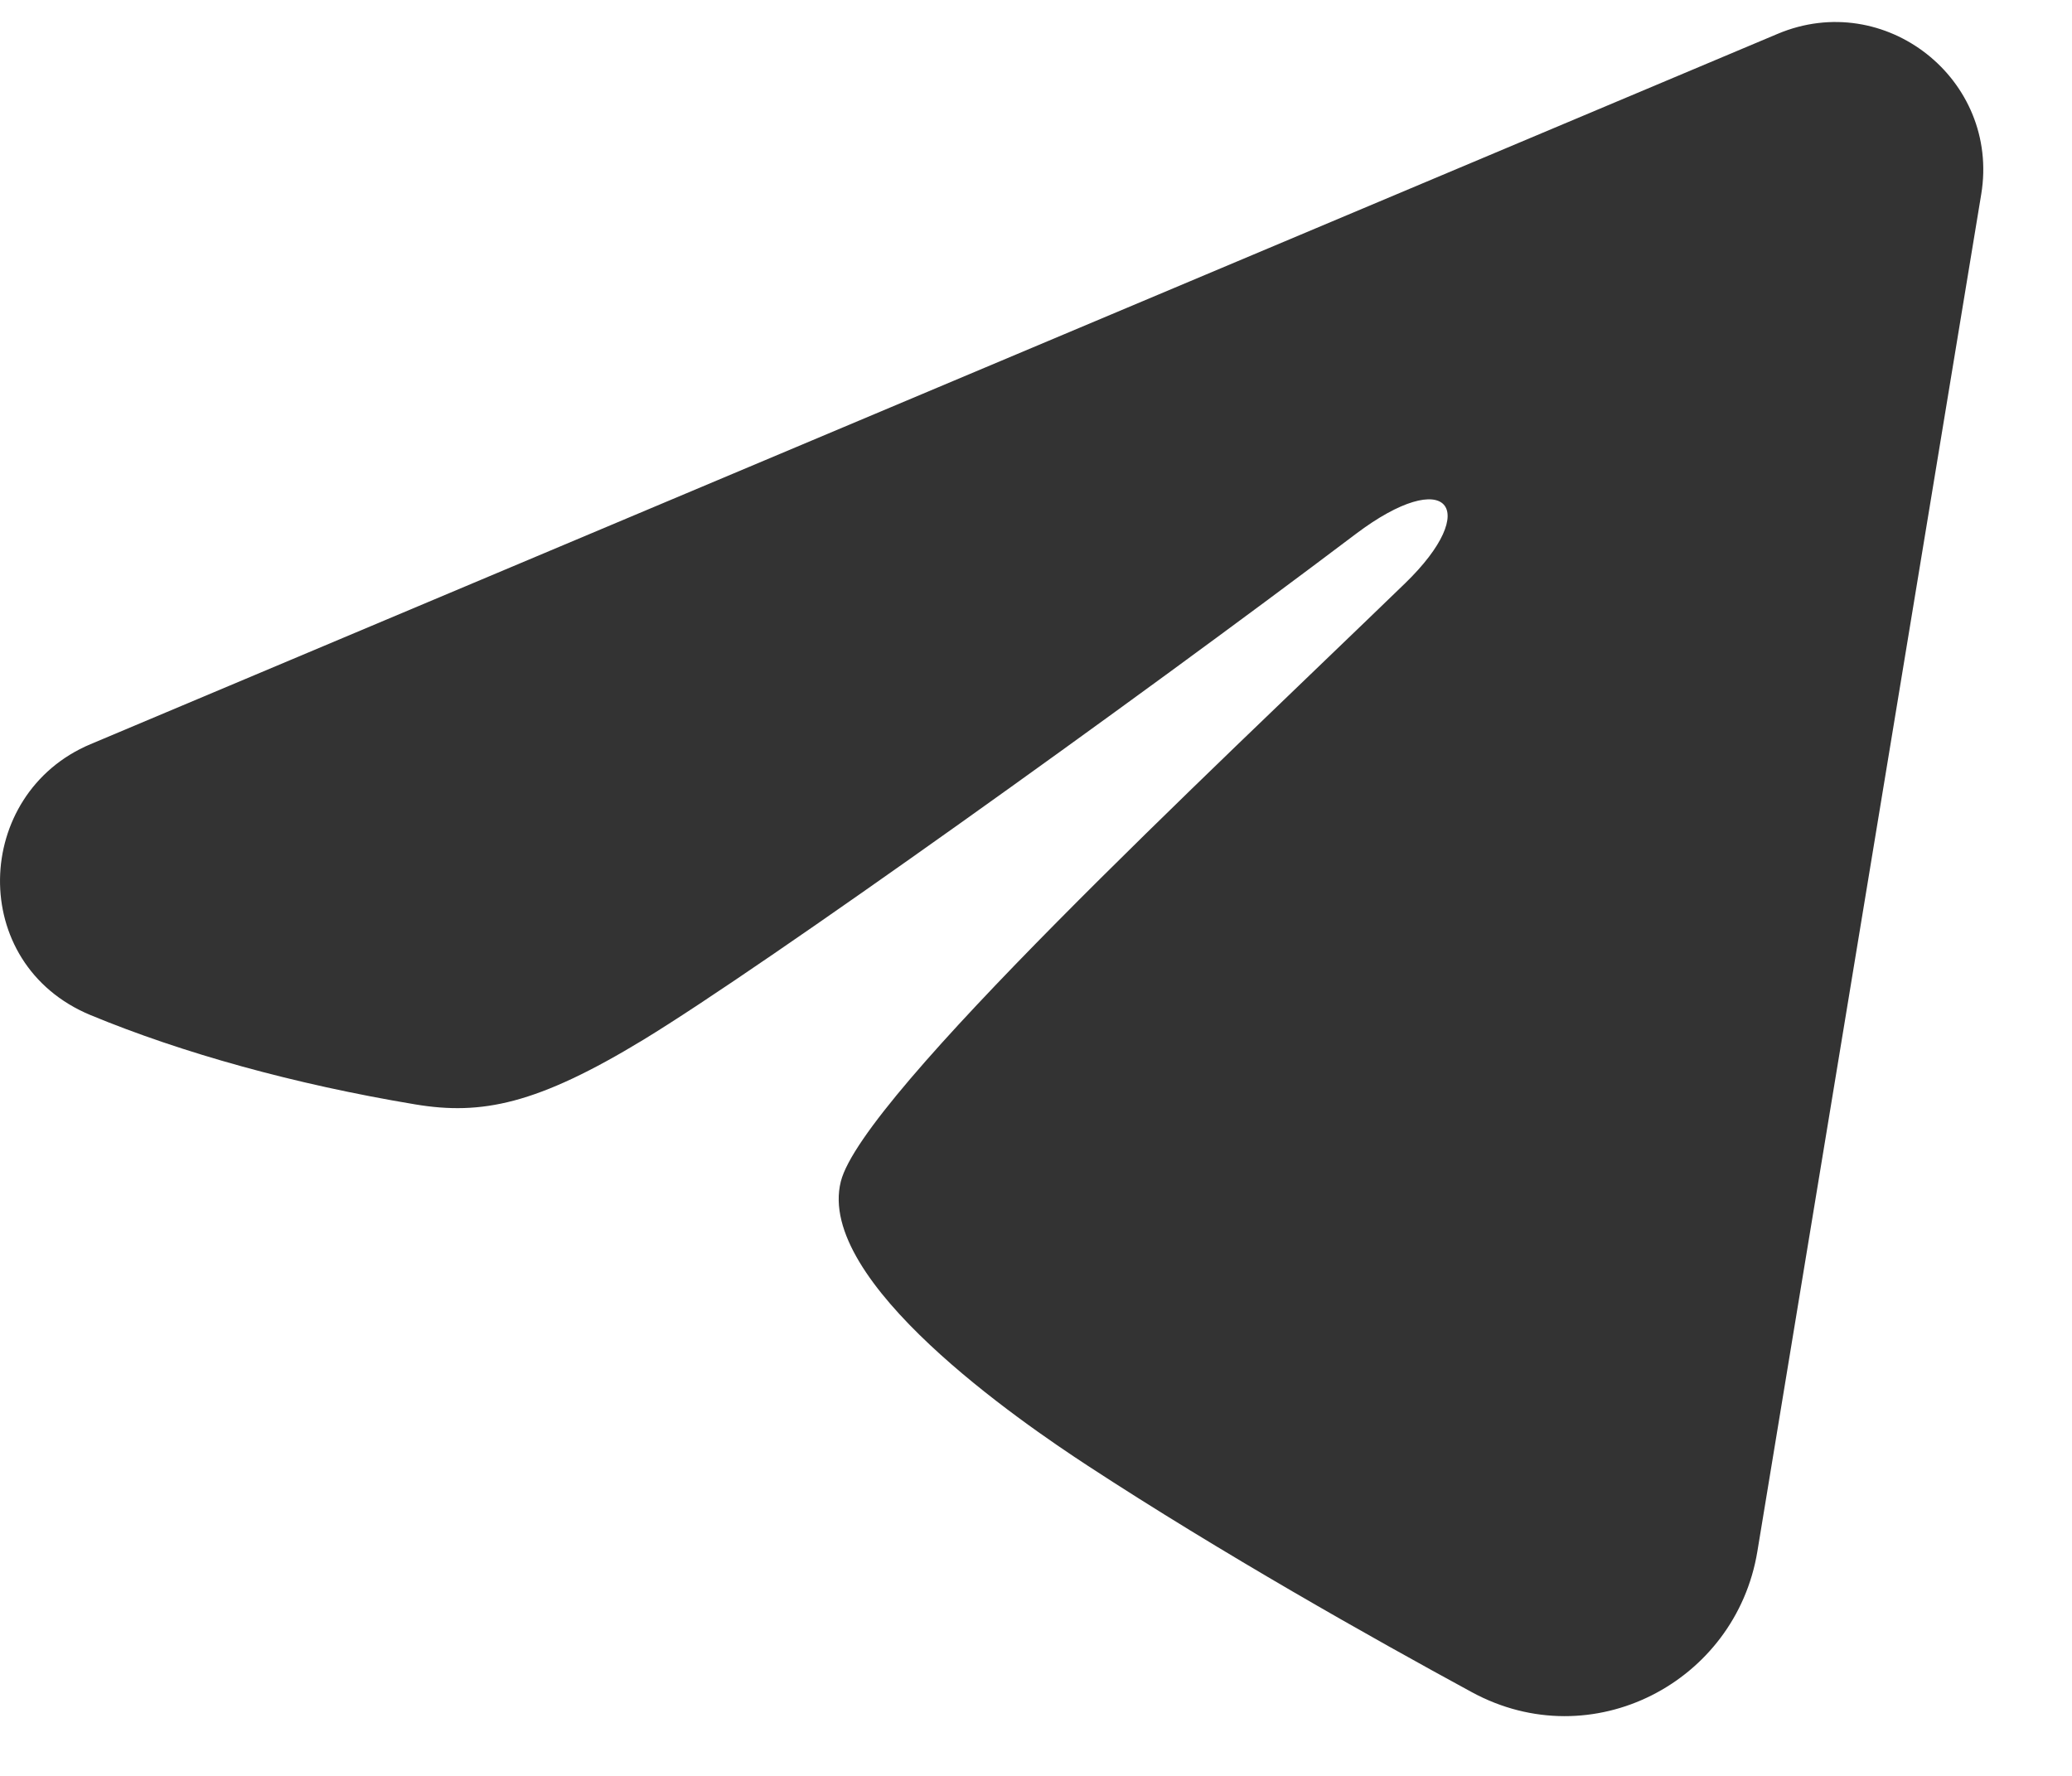 <svg width="21" height="18" viewBox="0 0 21 18" fill="none" xmlns="http://www.w3.org/2000/svg">
<path fill-rule="evenodd" clip-rule="evenodd" d="M18.017 0.343C19.105 -0.115 20.272 0.805 20.08 1.969L17.811 15.726C17.592 17.052 16.135 17.813 14.918 17.152C13.9 16.599 12.389 15.748 11.027 14.858C10.348 14.414 8.266 12.989 8.522 11.975C8.74 11.108 12.24 7.85 14.24 5.913C15.026 5.152 14.668 4.712 13.74 5.413C11.439 7.151 7.744 9.794 6.522 10.538C5.443 11.194 4.881 11.306 4.209 11.194C2.983 10.99 1.846 10.673 0.918 10.289C-0.336 9.769 -0.275 8.045 0.917 7.543L18.017 0.343Z" fill="#333333"/>
</svg>
